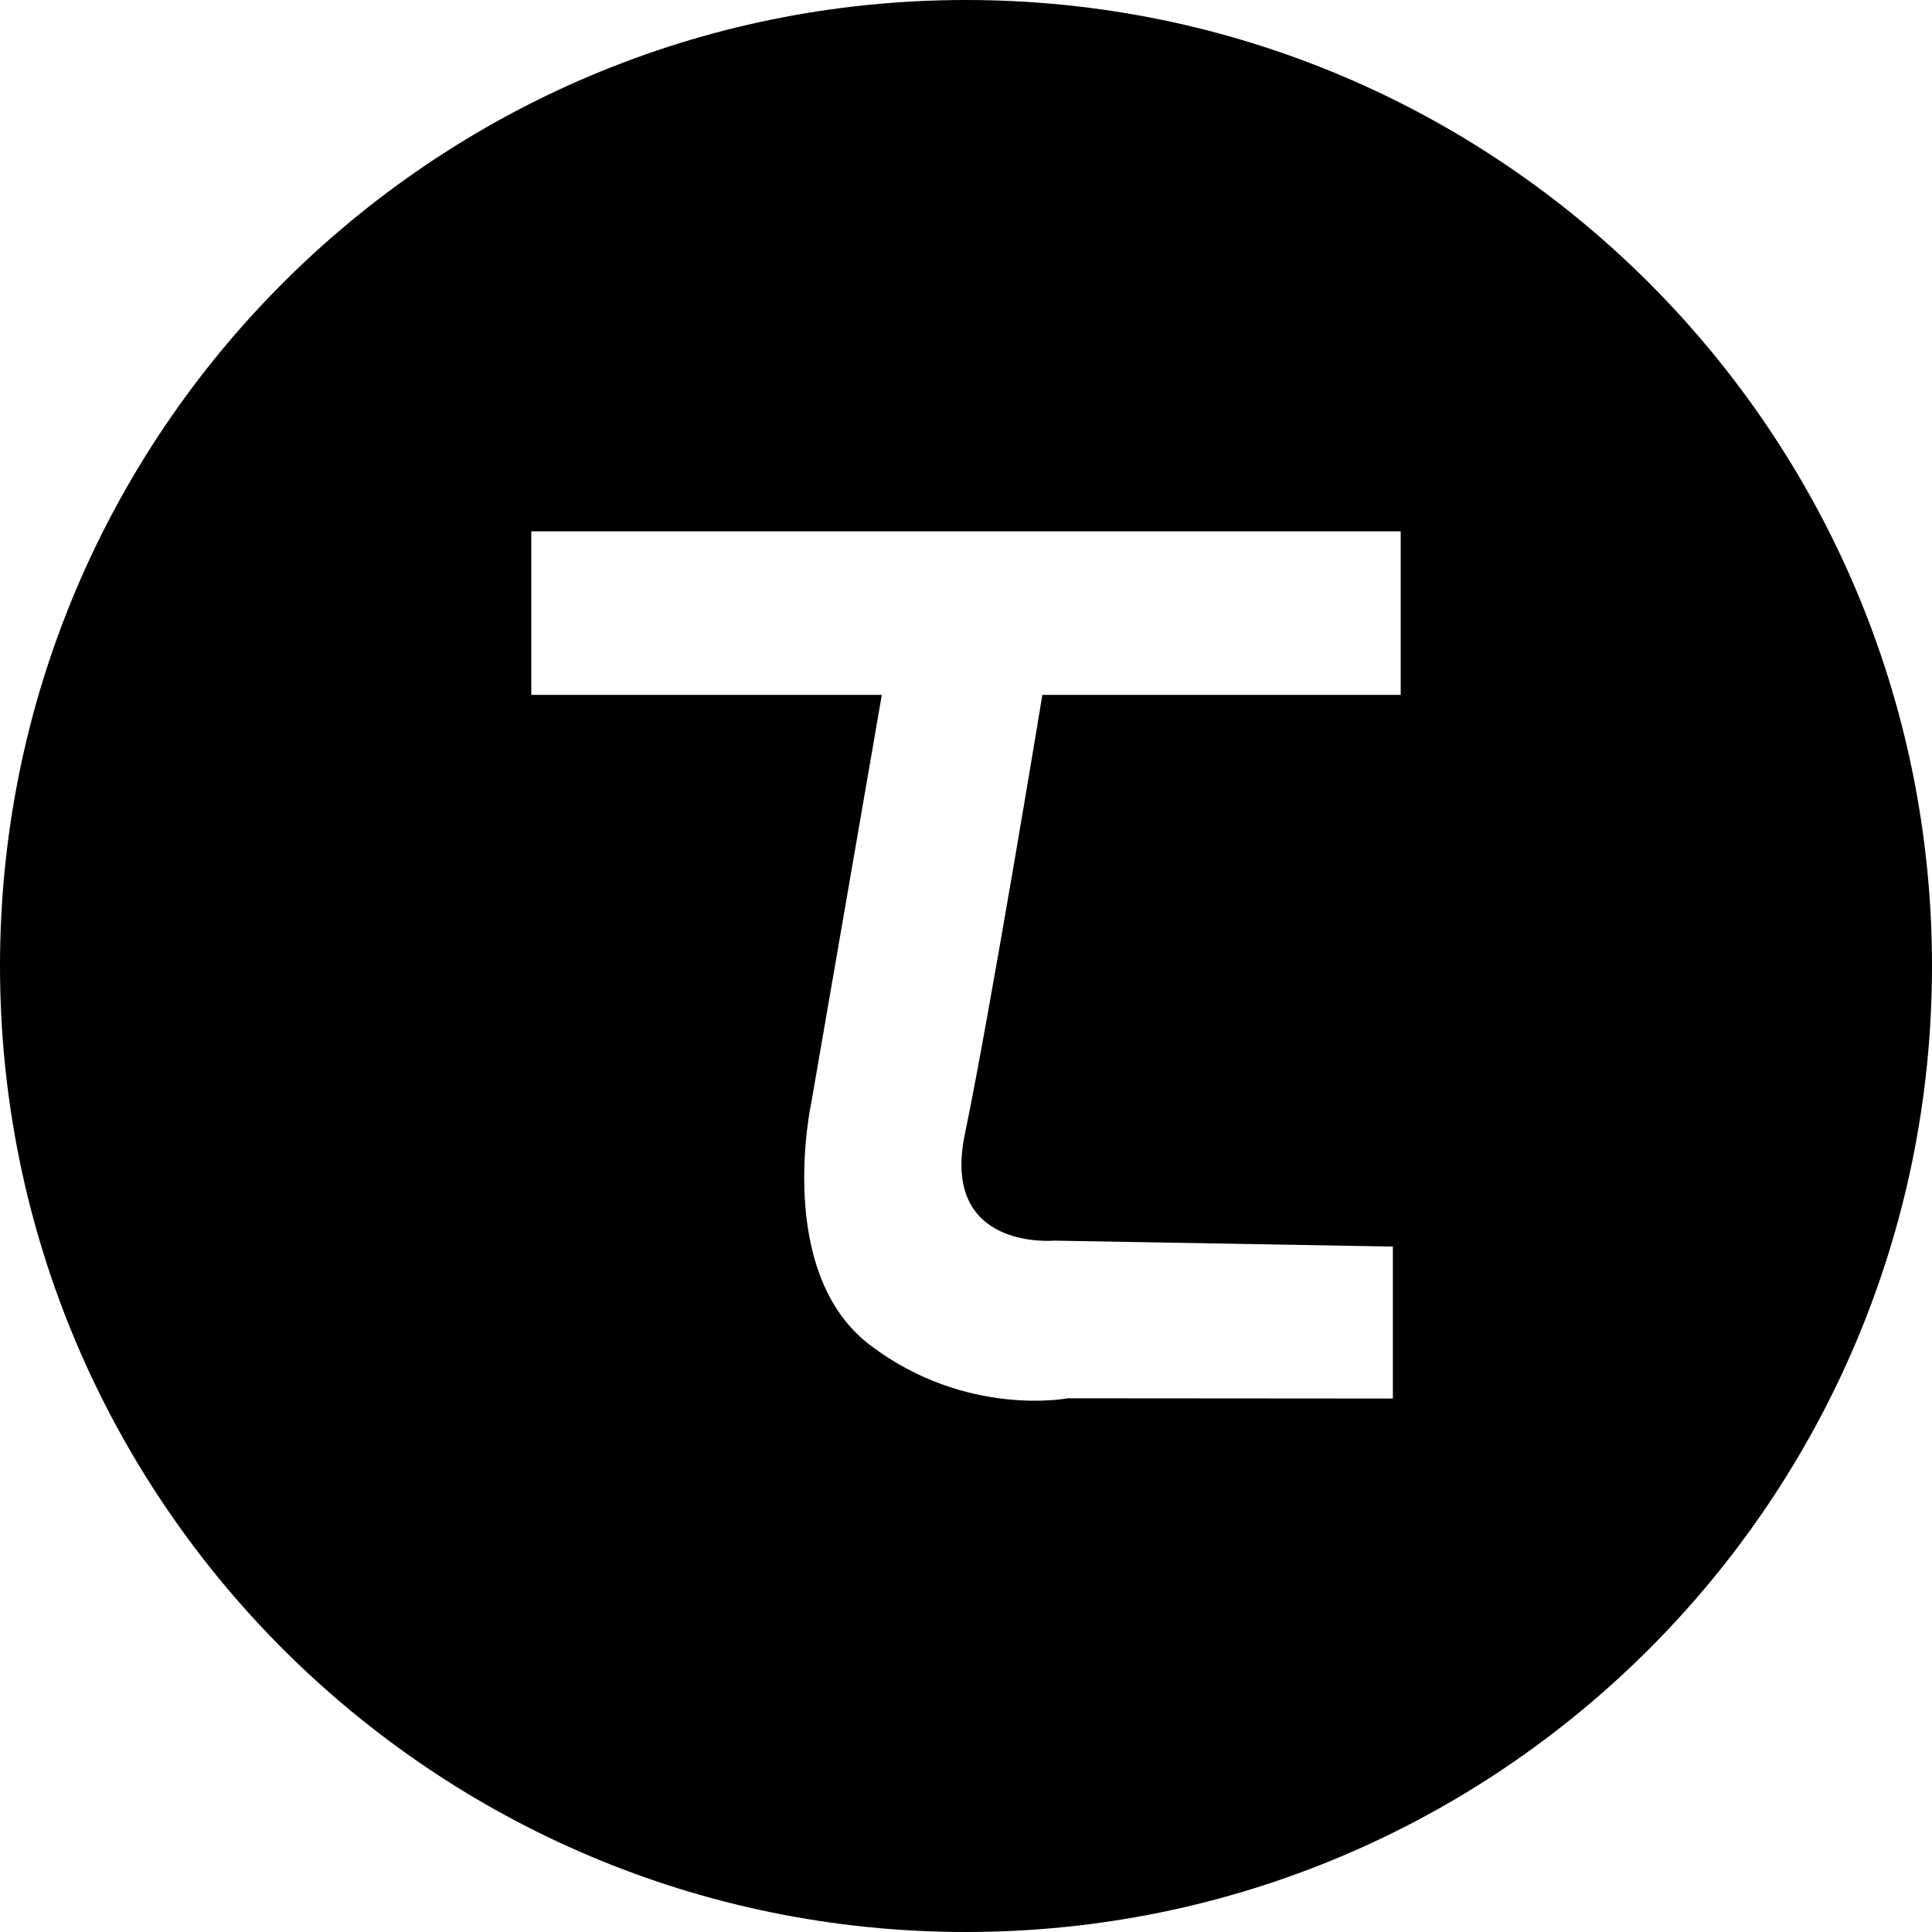<?xml version="1.0" encoding="UTF-8"?> <svg xmlns="http://www.w3.org/2000/svg" width="40" height="40" viewBox="0 0 40 40" fill="none"> <g clip-path="url(#clip0_2603_9061)"> <path fill-rule="evenodd" clip-rule="evenodd" d="M20 40C31.046 40 40 31.046 40 20C40 8.954 31.046 0 20 0C8.954 0 0 8.954 0 20C0 31.046 8.954 40 20 40ZM29 14.387H21.581C21.581 14.387 20.498 20.972 19.976 23.484C19.473 25.901 21.824 25.686 21.824 25.686L28.838 25.809V28.955L22.108 28.95C22.108 28.95 20 29.358 18.013 27.848C16.027 26.339 16.797 22.831 16.797 22.831L18.257 14.387H11V11H29V14.387Z" fill="black"></path> </g> <defs> <clipPath id="clip0_2603_9061"> <rect width="40" height="40" fill="white"></rect> </clipPath> </defs> </svg> 